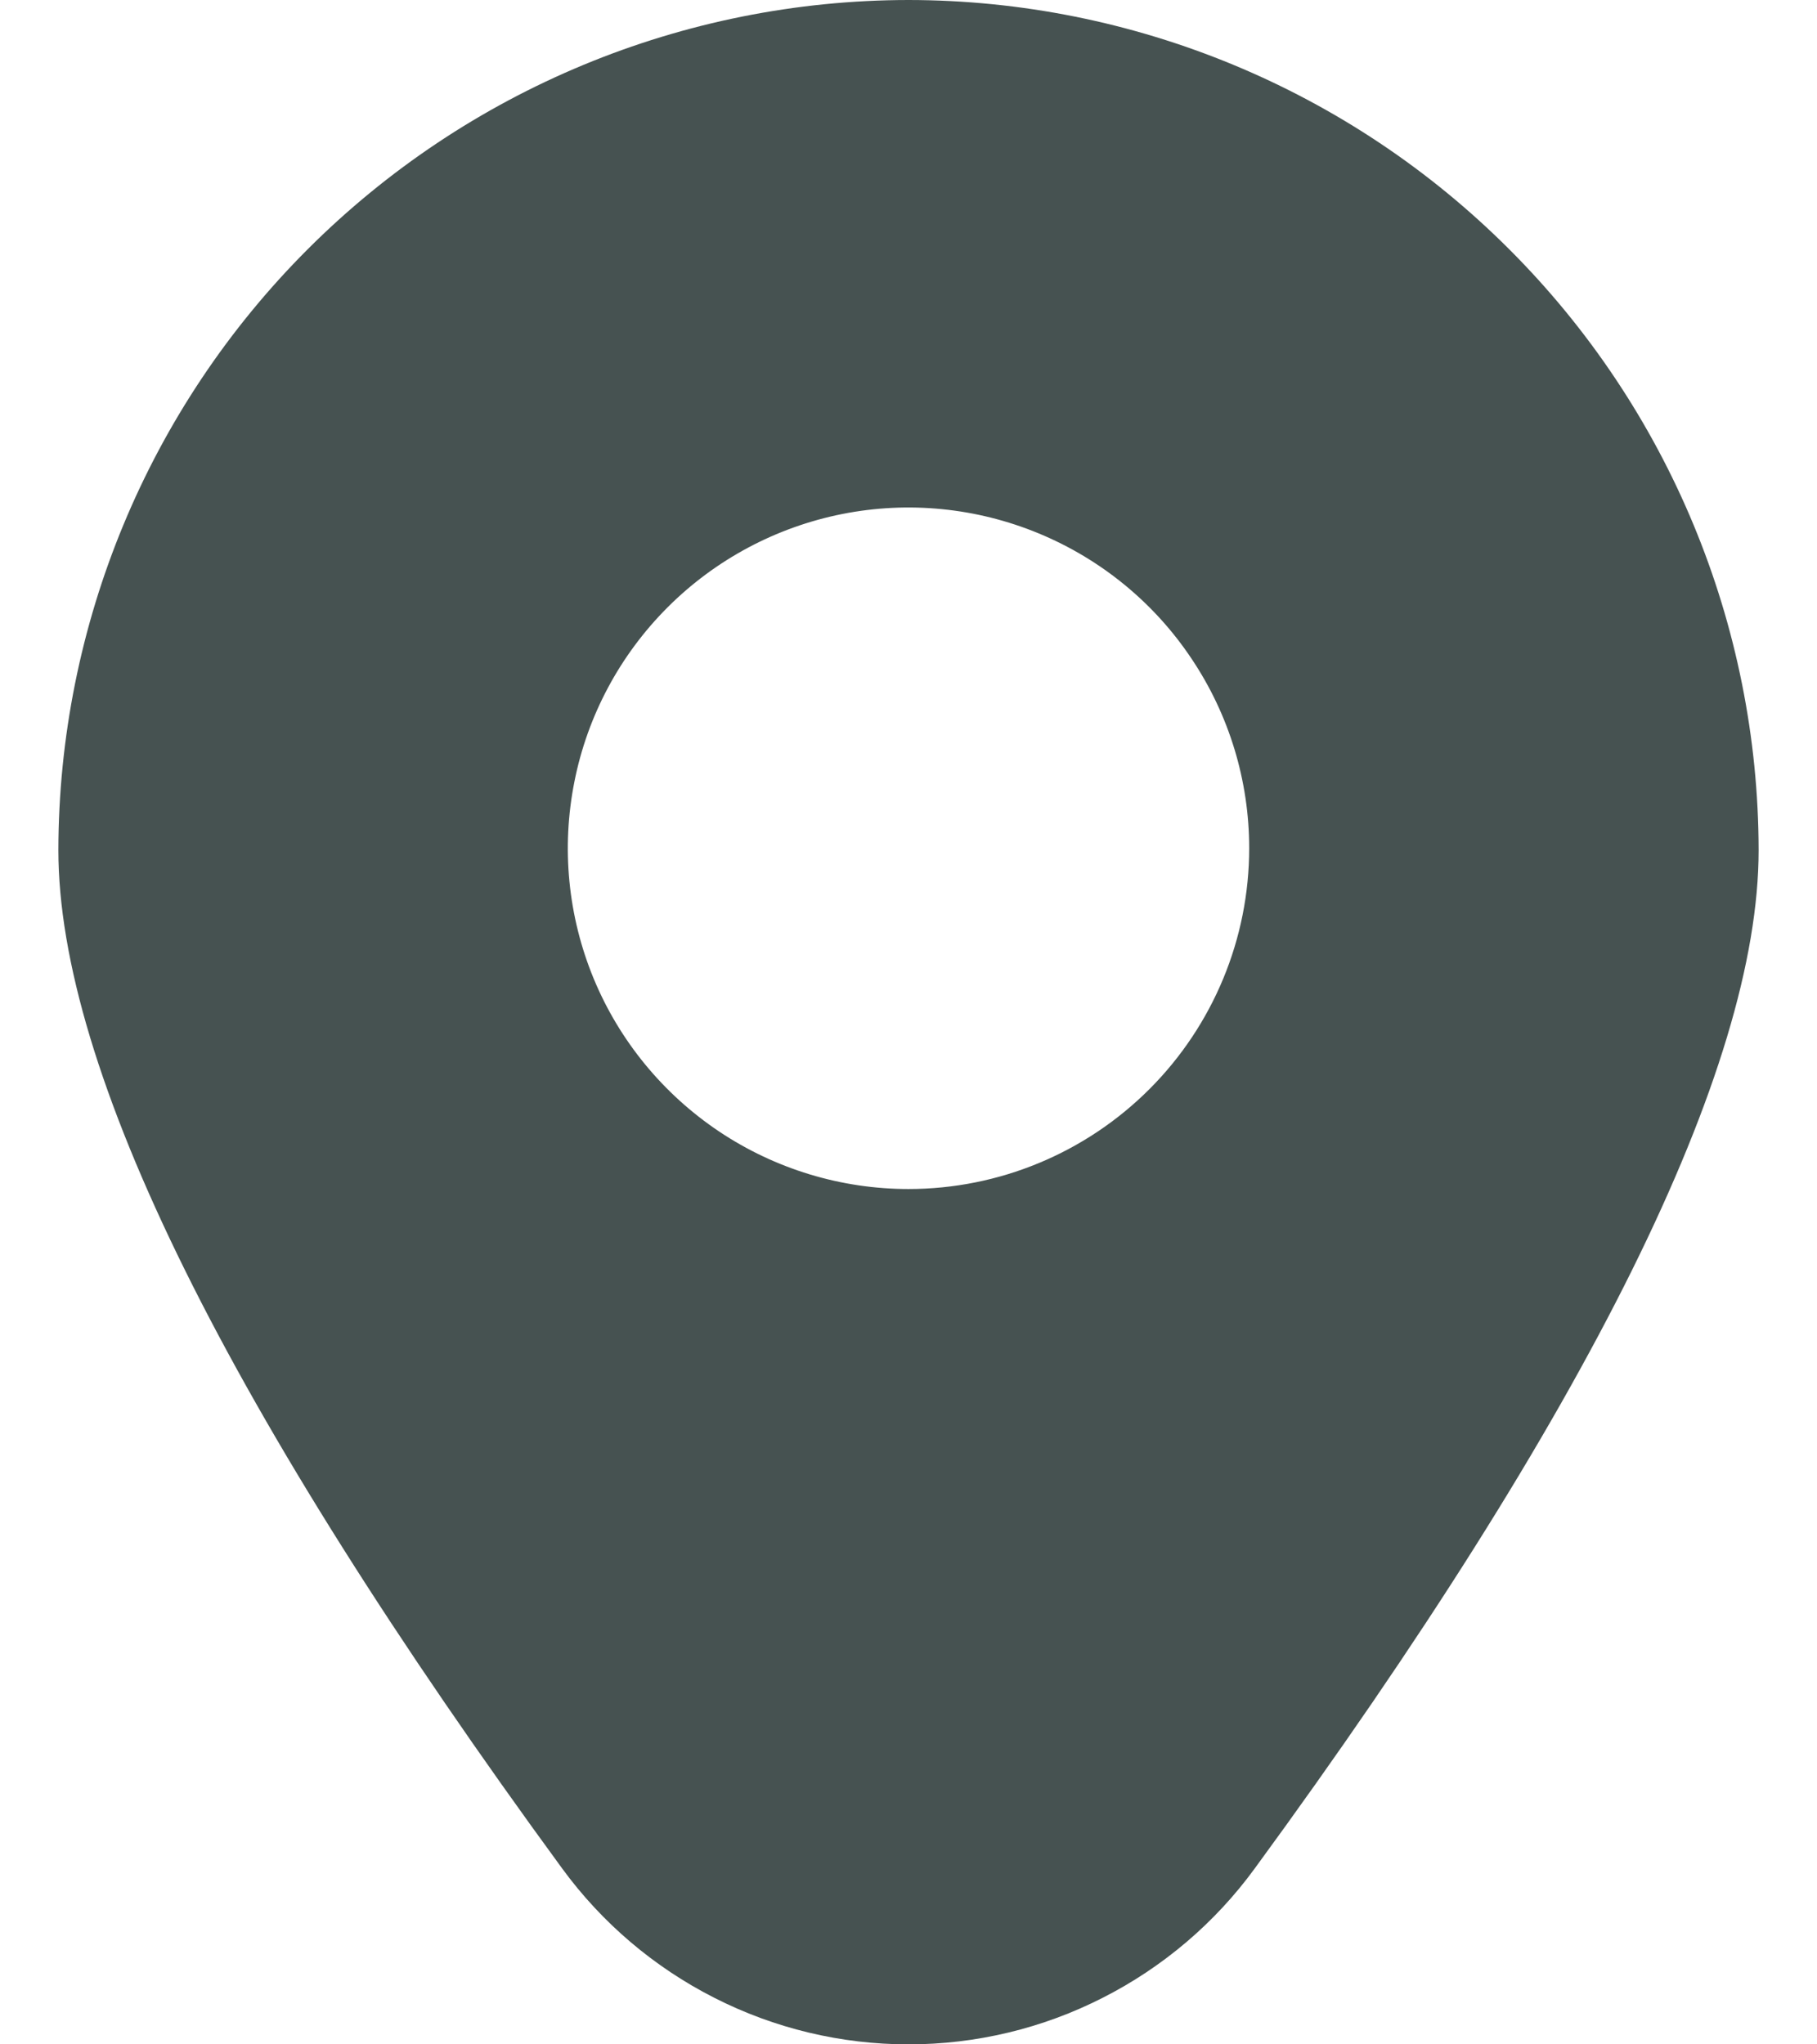 <svg width="16" height="18" viewBox="0 0 16 18" fill="none" xmlns="http://www.w3.org/2000/svg">
<path d="M8 0C6.015 0.002 4.113 0.791 2.709 2.195C1.306 3.598 0.517 5.5 0.514 7.485C0.514 9.412 2.007 12.429 4.95 16.451C5.301 16.931 5.76 17.321 6.29 17.59C6.82 17.86 7.406 18 8 18C8.594 18 9.18 17.86 9.71 17.59C10.24 17.321 10.699 16.931 11.049 16.451C13.993 12.429 15.486 9.412 15.486 7.485C15.483 5.5 14.694 3.598 13.29 2.195C11.887 0.791 9.984 0.002 8 0ZM8 10.469C7.407 10.469 6.827 10.293 6.333 9.963C5.84 9.633 5.455 9.165 5.228 8.617C5.001 8.068 4.942 7.465 5.058 6.883C5.173 6.301 5.459 5.767 5.879 5.347C6.298 4.928 6.833 4.642 7.415 4.526C7.997 4.41 8.6 4.47 9.148 4.697C9.696 4.924 10.165 5.308 10.494 5.802C10.824 6.295 11 6.875 11 7.468C11 8.264 10.684 9.027 10.121 9.59C9.559 10.152 8.796 10.469 8 10.469Z" fill="#465251"/>
</svg>


